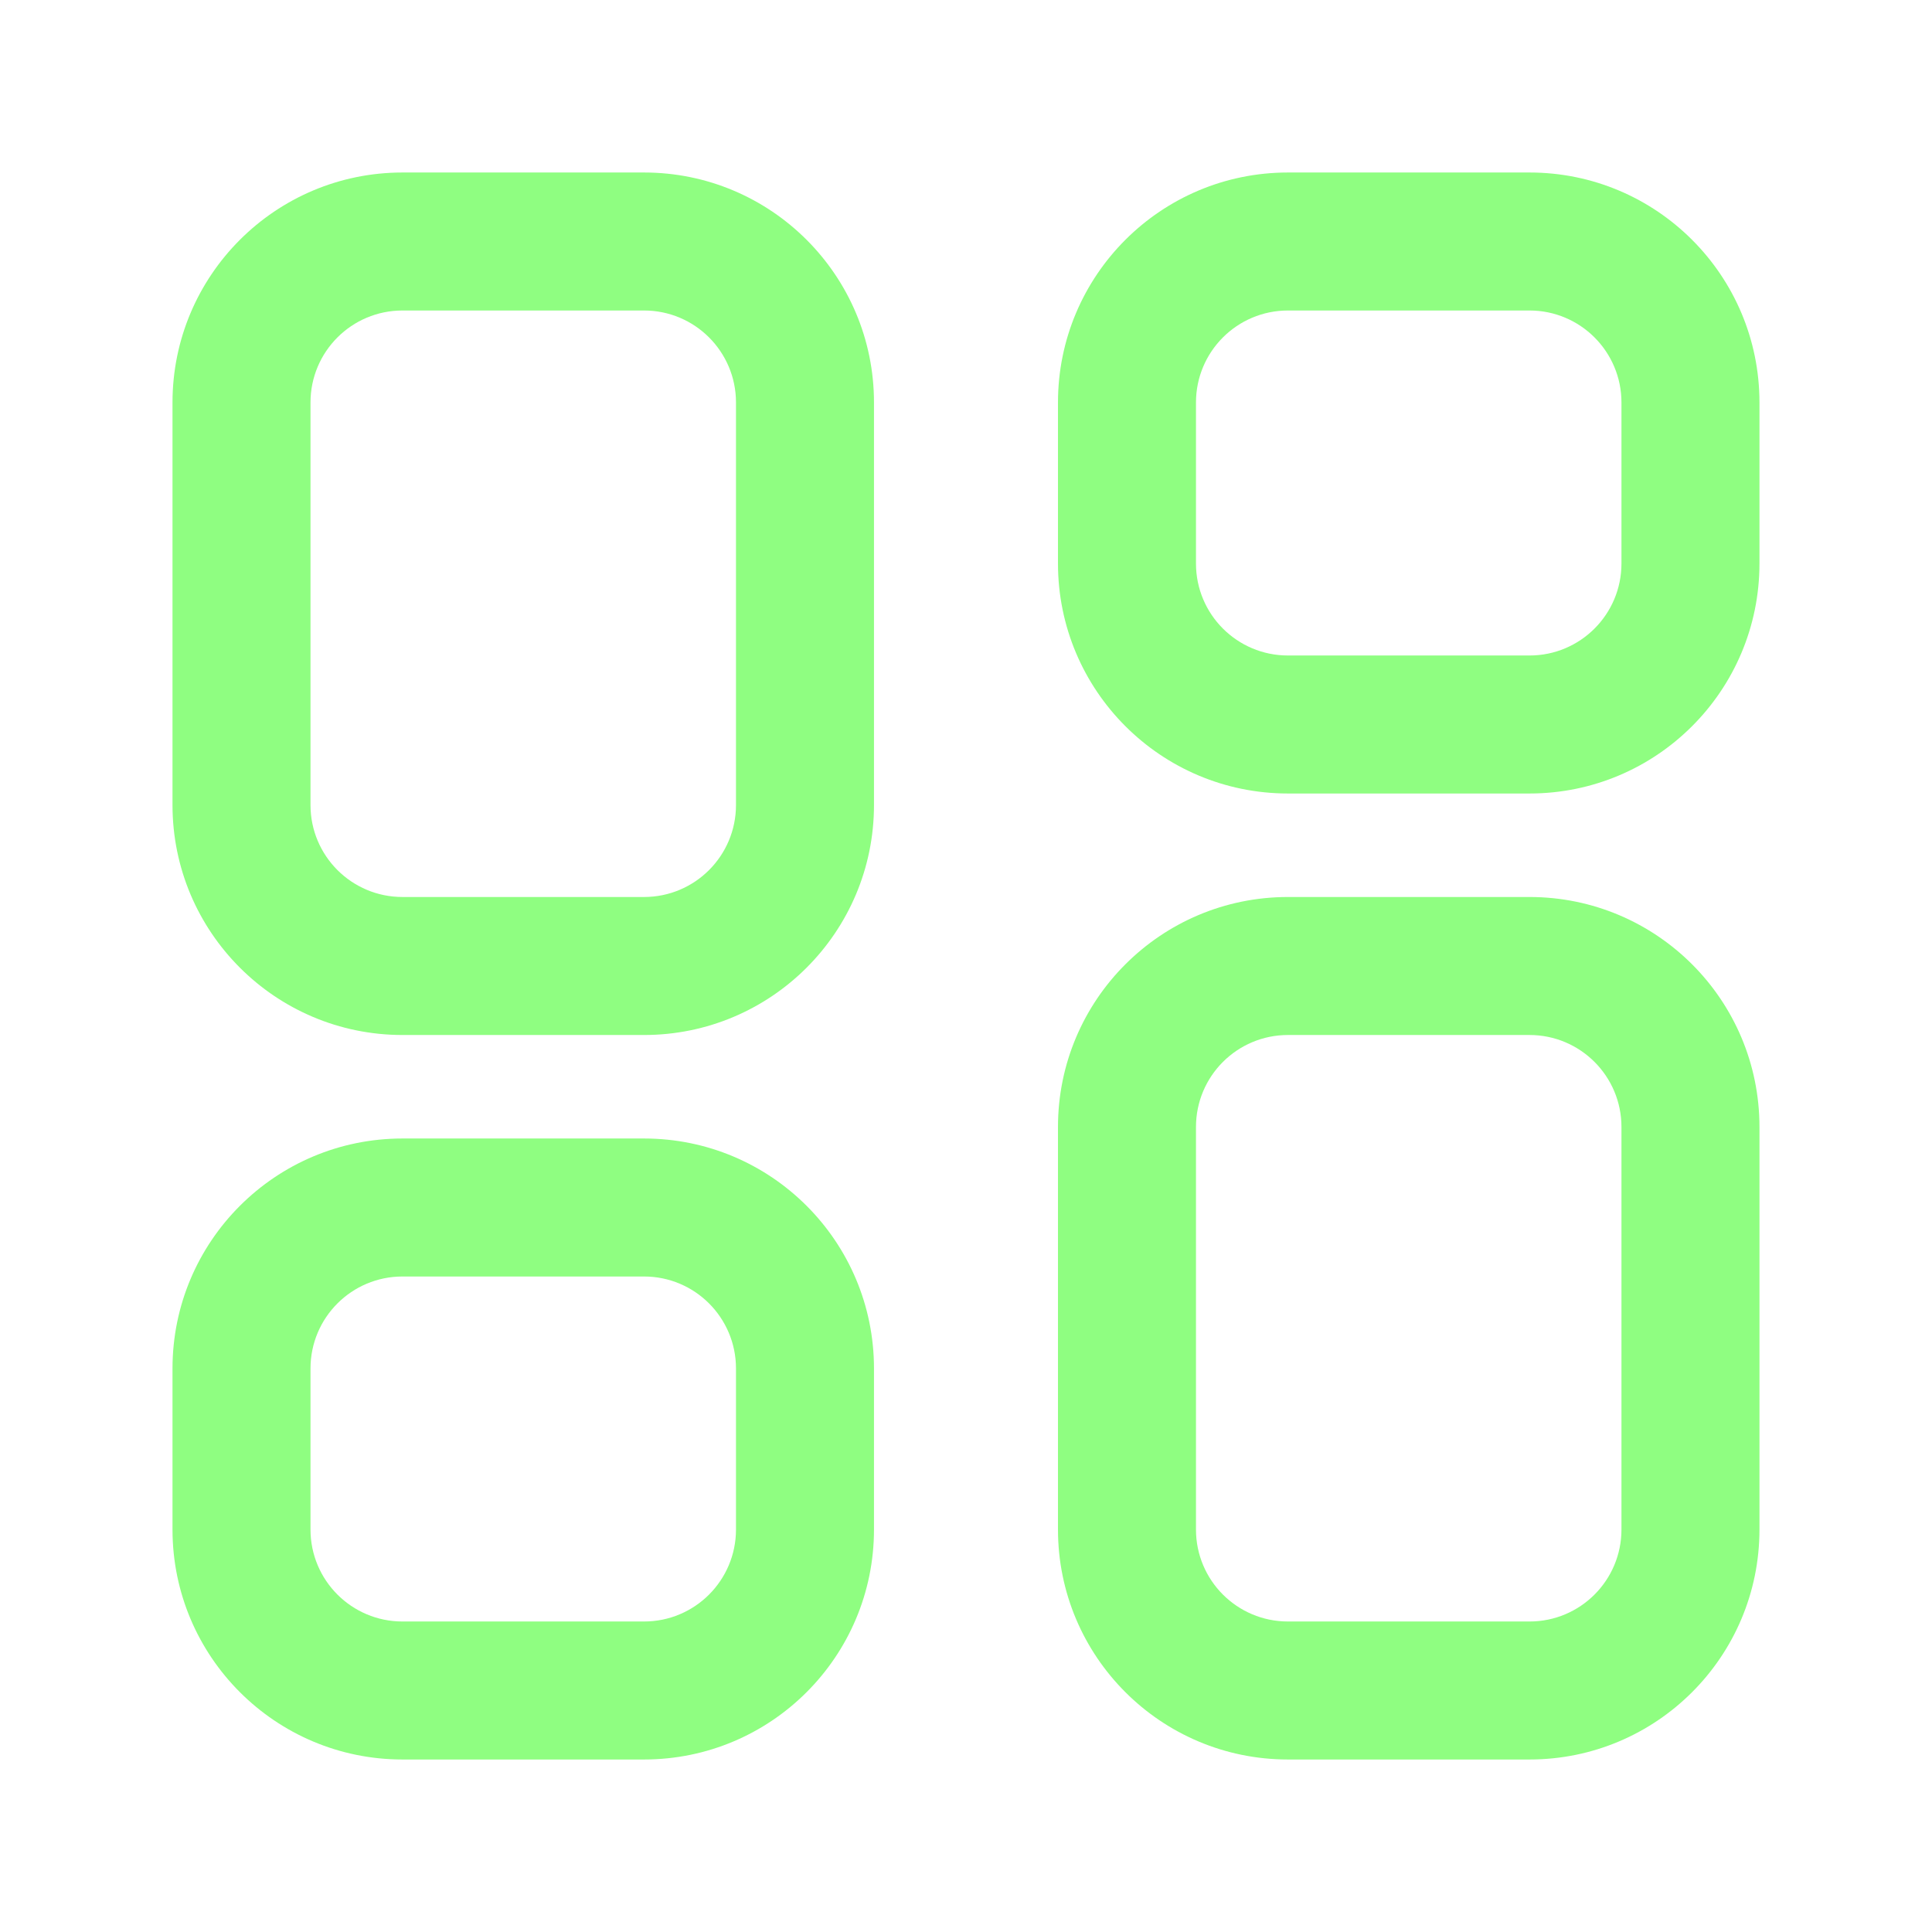 <svg width="56" height="56" viewBox="0 0 56 56" fill="none" xmlns="http://www.w3.org/2000/svg">
<path fill-rule="evenodd" clip-rule="evenodd" d="M37.333 30C35.859 30 34.666 31.193 34.666 32.667V44.333C34.666 45.807 35.859 47 37.333 47H44.333C45.806 47 46.999 45.807 46.999 44.333V32.667C46.999 31.193 45.806 30 44.333 30H37.333ZM30.666 32.667C30.666 28.984 33.65 26 37.333 26H44.333C48.016 26 50.999 28.984 50.999 32.667V44.333C50.999 48.016 48.016 51 44.333 51H37.333C33.65 51 30.666 48.016 30.666 44.333V32.667Z" fill="#8FFE81"/>
<path fill-rule="evenodd" clip-rule="evenodd" d="M37.333 9C35.859 9 34.666 10.193 34.666 11.667V16.333C34.666 17.807 35.859 19 37.333 19H44.333C45.806 19 46.999 17.807 46.999 16.333V11.667C46.999 10.193 45.806 9 44.333 9H37.333ZM30.666 11.667C30.666 7.984 33.65 5 37.333 5H44.333C48.016 5 50.999 7.984 50.999 11.667V16.333C50.999 20.016 48.016 23 44.333 23H37.333C33.65 23 30.666 20.016 30.666 16.333V11.667Z" fill="#8FFE81"/>
<path fill-rule="evenodd" clip-rule="evenodd" d="M11.667 9C10.193 9 9 10.193 9 11.667V23.333C9 24.807 10.193 26 11.667 26H18.667C20.14 26 21.333 24.807 21.333 23.333V11.667C21.333 10.193 20.14 9 18.667 9H11.667ZM5 11.667C5 7.984 7.984 5 11.667 5H18.667C22.35 5 25.333 7.984 25.333 11.667V23.333C25.333 27.016 22.35 30 18.667 30H11.667C7.984 30 5 27.016 5 23.333V11.667Z" fill="#8FFE81"/>
<path fill-rule="evenodd" clip-rule="evenodd" d="M11.667 37C10.193 37 9 38.193 9 39.667V44.333C9 45.807 10.193 47 11.667 47H18.667C20.14 47 21.333 45.807 21.333 44.333V39.667C21.333 38.193 20.14 37 18.667 37H11.667ZM5 39.667C5 35.984 7.984 33 11.667 33H18.667C22.35 33 25.333 35.984 25.333 39.667V44.333C25.333 48.016 22.35 51 18.667 51H11.667C7.984 51 5 48.016 5 44.333V39.667Z" fill="#8FFE81"/>
</svg>
